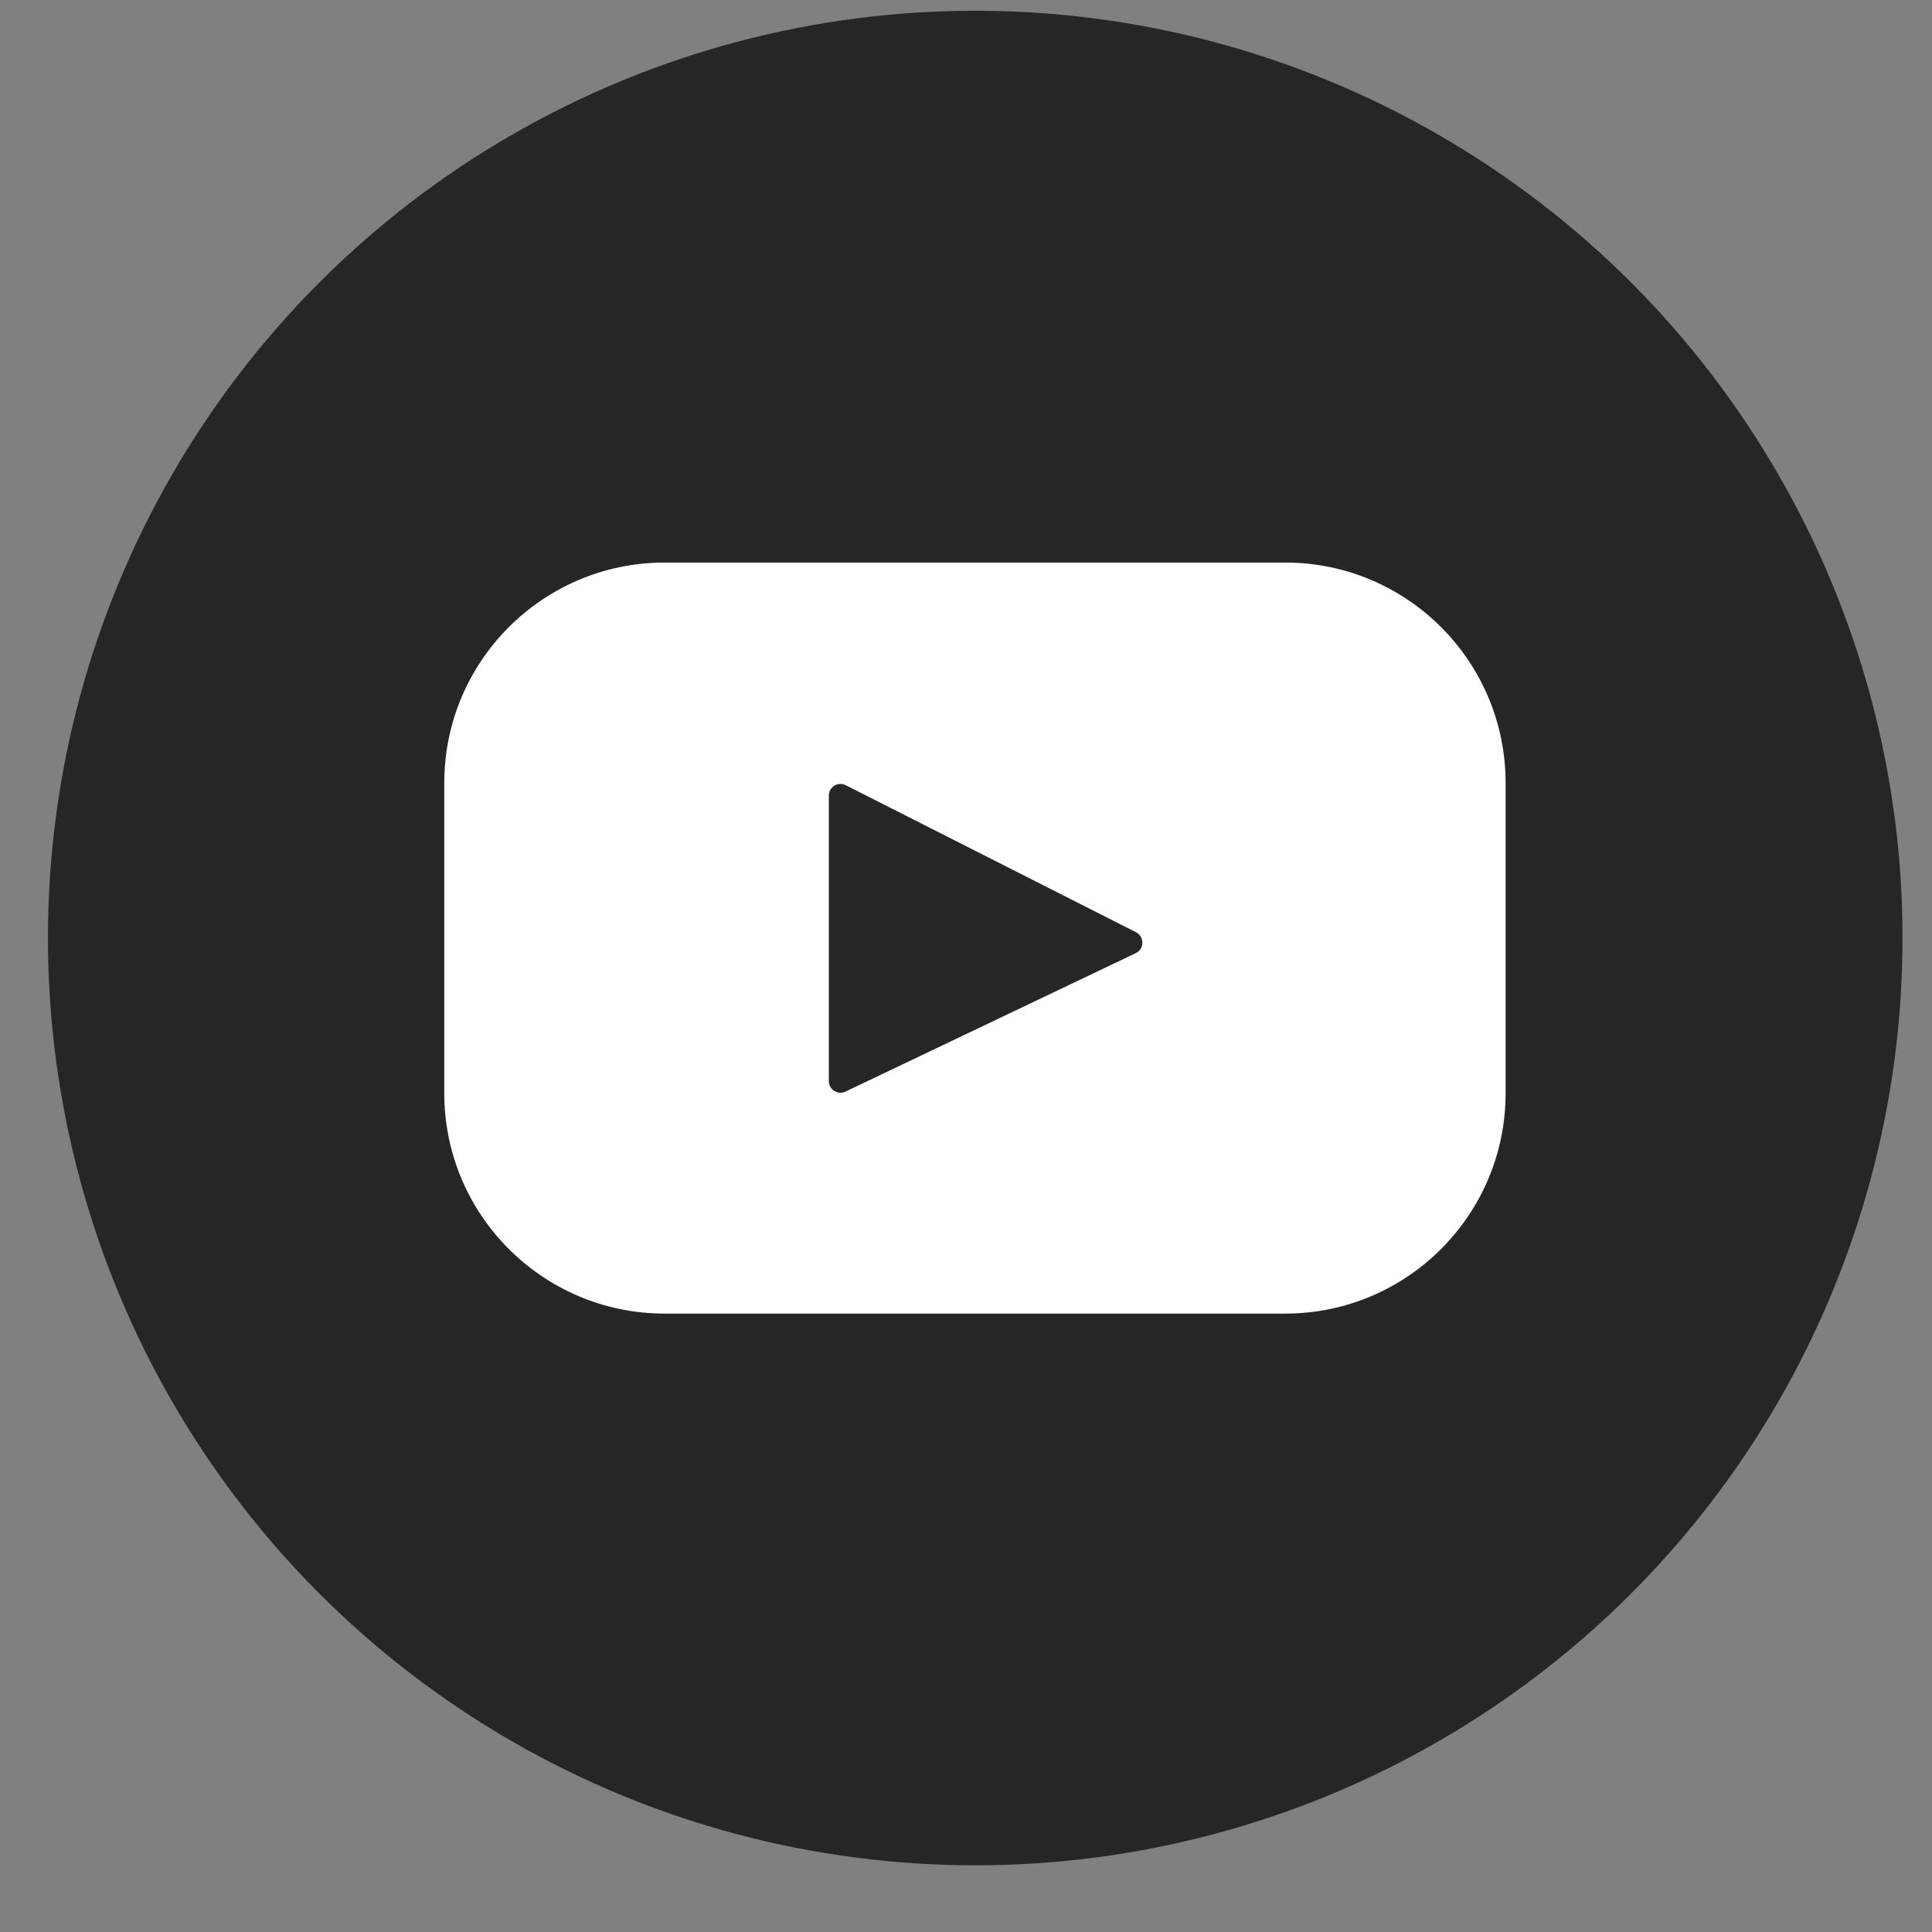 <svg width="23" height="23" viewBox="0 0 23 23" fill="none" xmlns="http://www.w3.org/2000/svg">
<rect x="0" y="0" width="23" height="23" fill="#808080" stroke="none"/>
<circle cx="11.61" cy="11.167" r="11.039" fill="#262626"/>
<path fill-rule="evenodd" clip-rule="evenodd" d="M7.913 6.697H15.3C16.749 6.697 17.924 7.872 17.924 9.321V13.014C17.924 14.463 16.749 15.638 15.3 15.638H7.913C6.464 15.638 5.289 14.463 5.289 13.014V9.321C5.289 7.872 6.464 6.697 7.913 6.697ZM10.066 12.995L13.521 11.347C13.624 11.298 13.626 11.15 13.524 11.098L10.069 9.348C9.976 9.301 9.867 9.368 9.867 9.471V12.87C9.867 12.972 9.974 13.039 10.066 12.995Z" fill="white"/>
</svg>
